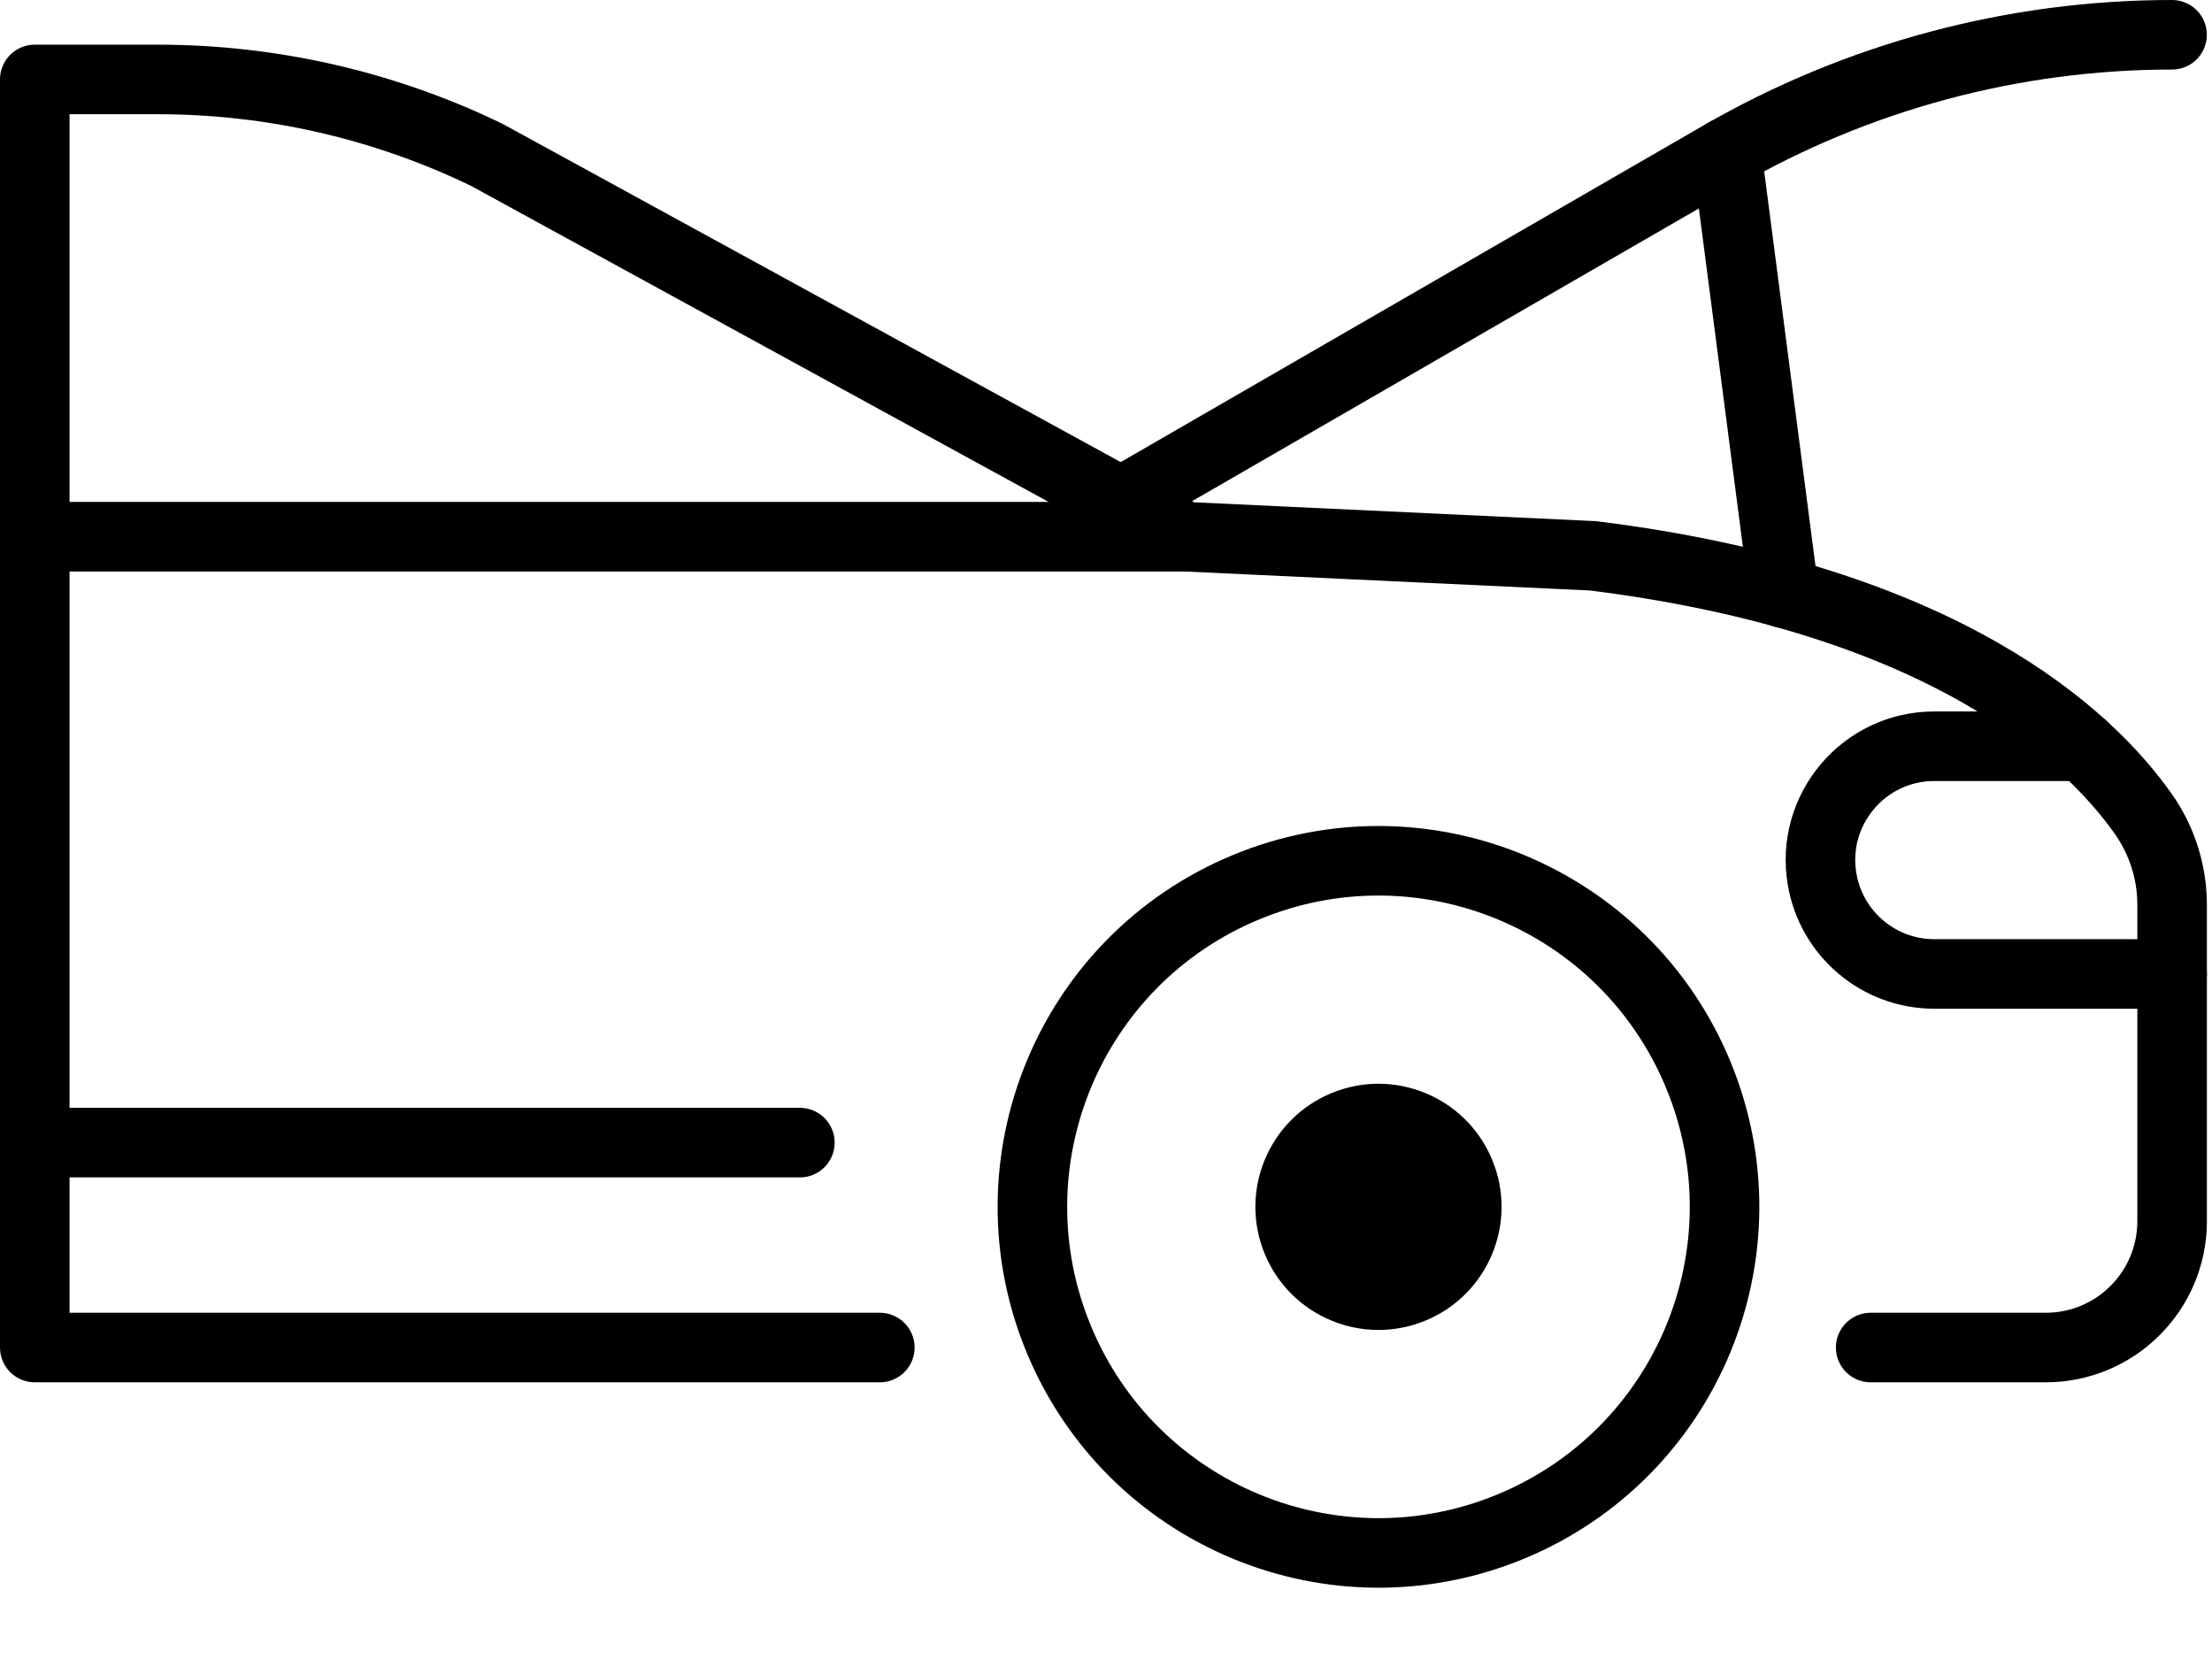 <svg width="360" height="270" viewBox="0 0 360 270" fill="none" xmlns="http://www.w3.org/2000/svg">
<path d="M304.45 219.31H332.94C344.3 219.31 353.51 210.1 353.51 198.74V147.27C353.51 141.96 351.87 136.79 348.81 132.45C340.06 120.04 316.66 97.6 259.27 90.46L192.78 87.34L79.22 25.2C62.53 17.12 44.23 12.93 25.68 12.93H5.66V219.31H143.19" stroke="black" stroke-width="11.32" stroke-linecap="round" stroke-linejoin="round"/>
<path d="M245.894 248.438C274.626 236.537 288.27 203.597 276.369 174.865C264.468 146.133 231.528 132.489 202.796 144.391C174.064 156.292 160.42 189.231 172.321 217.963C184.222 246.695 217.162 260.339 245.894 248.438Z" stroke="black" stroke-width="11.32" stroke-linecap="round" stroke-linejoin="round"/>
<path d="M192.77 87.35H5.66" stroke="black" stroke-width="11.32" stroke-linecap="round" stroke-linejoin="round"/>
<path d="M353.51 158.51H314.81C305.79 158.51 298.08 152.01 296.55 143.12C294.6 131.8 303.32 121.45 314.81 121.45H338.96" stroke="black" stroke-width="11.32" stroke-linecap="round" stroke-linejoin="round"/>
<path d="M232.01 214.92C242.231 210.686 247.084 198.969 242.851 188.749C238.617 178.529 226.9 173.676 216.68 177.909C206.46 182.142 201.607 193.859 205.84 204.08C210.073 214.3 221.79 219.153 232.01 214.92Z" fill="black"/>
<path d="M130.18 185.96H5.66" stroke="black" stroke-width="11.32" stroke-linecap="round" stroke-linejoin="round"/>
<path d="M175.59 85.67L279.98 25.37C302.33 12.46 327.69 5.66 353.5 5.66" stroke="black" stroke-width="11.32" stroke-linecap="round" stroke-linejoin="round"/>
<path d="M281.01 24.78L290.34 96.54" stroke="black" stroke-width="11.32" stroke-linecap="round" stroke-linejoin="round"/>
</svg>

